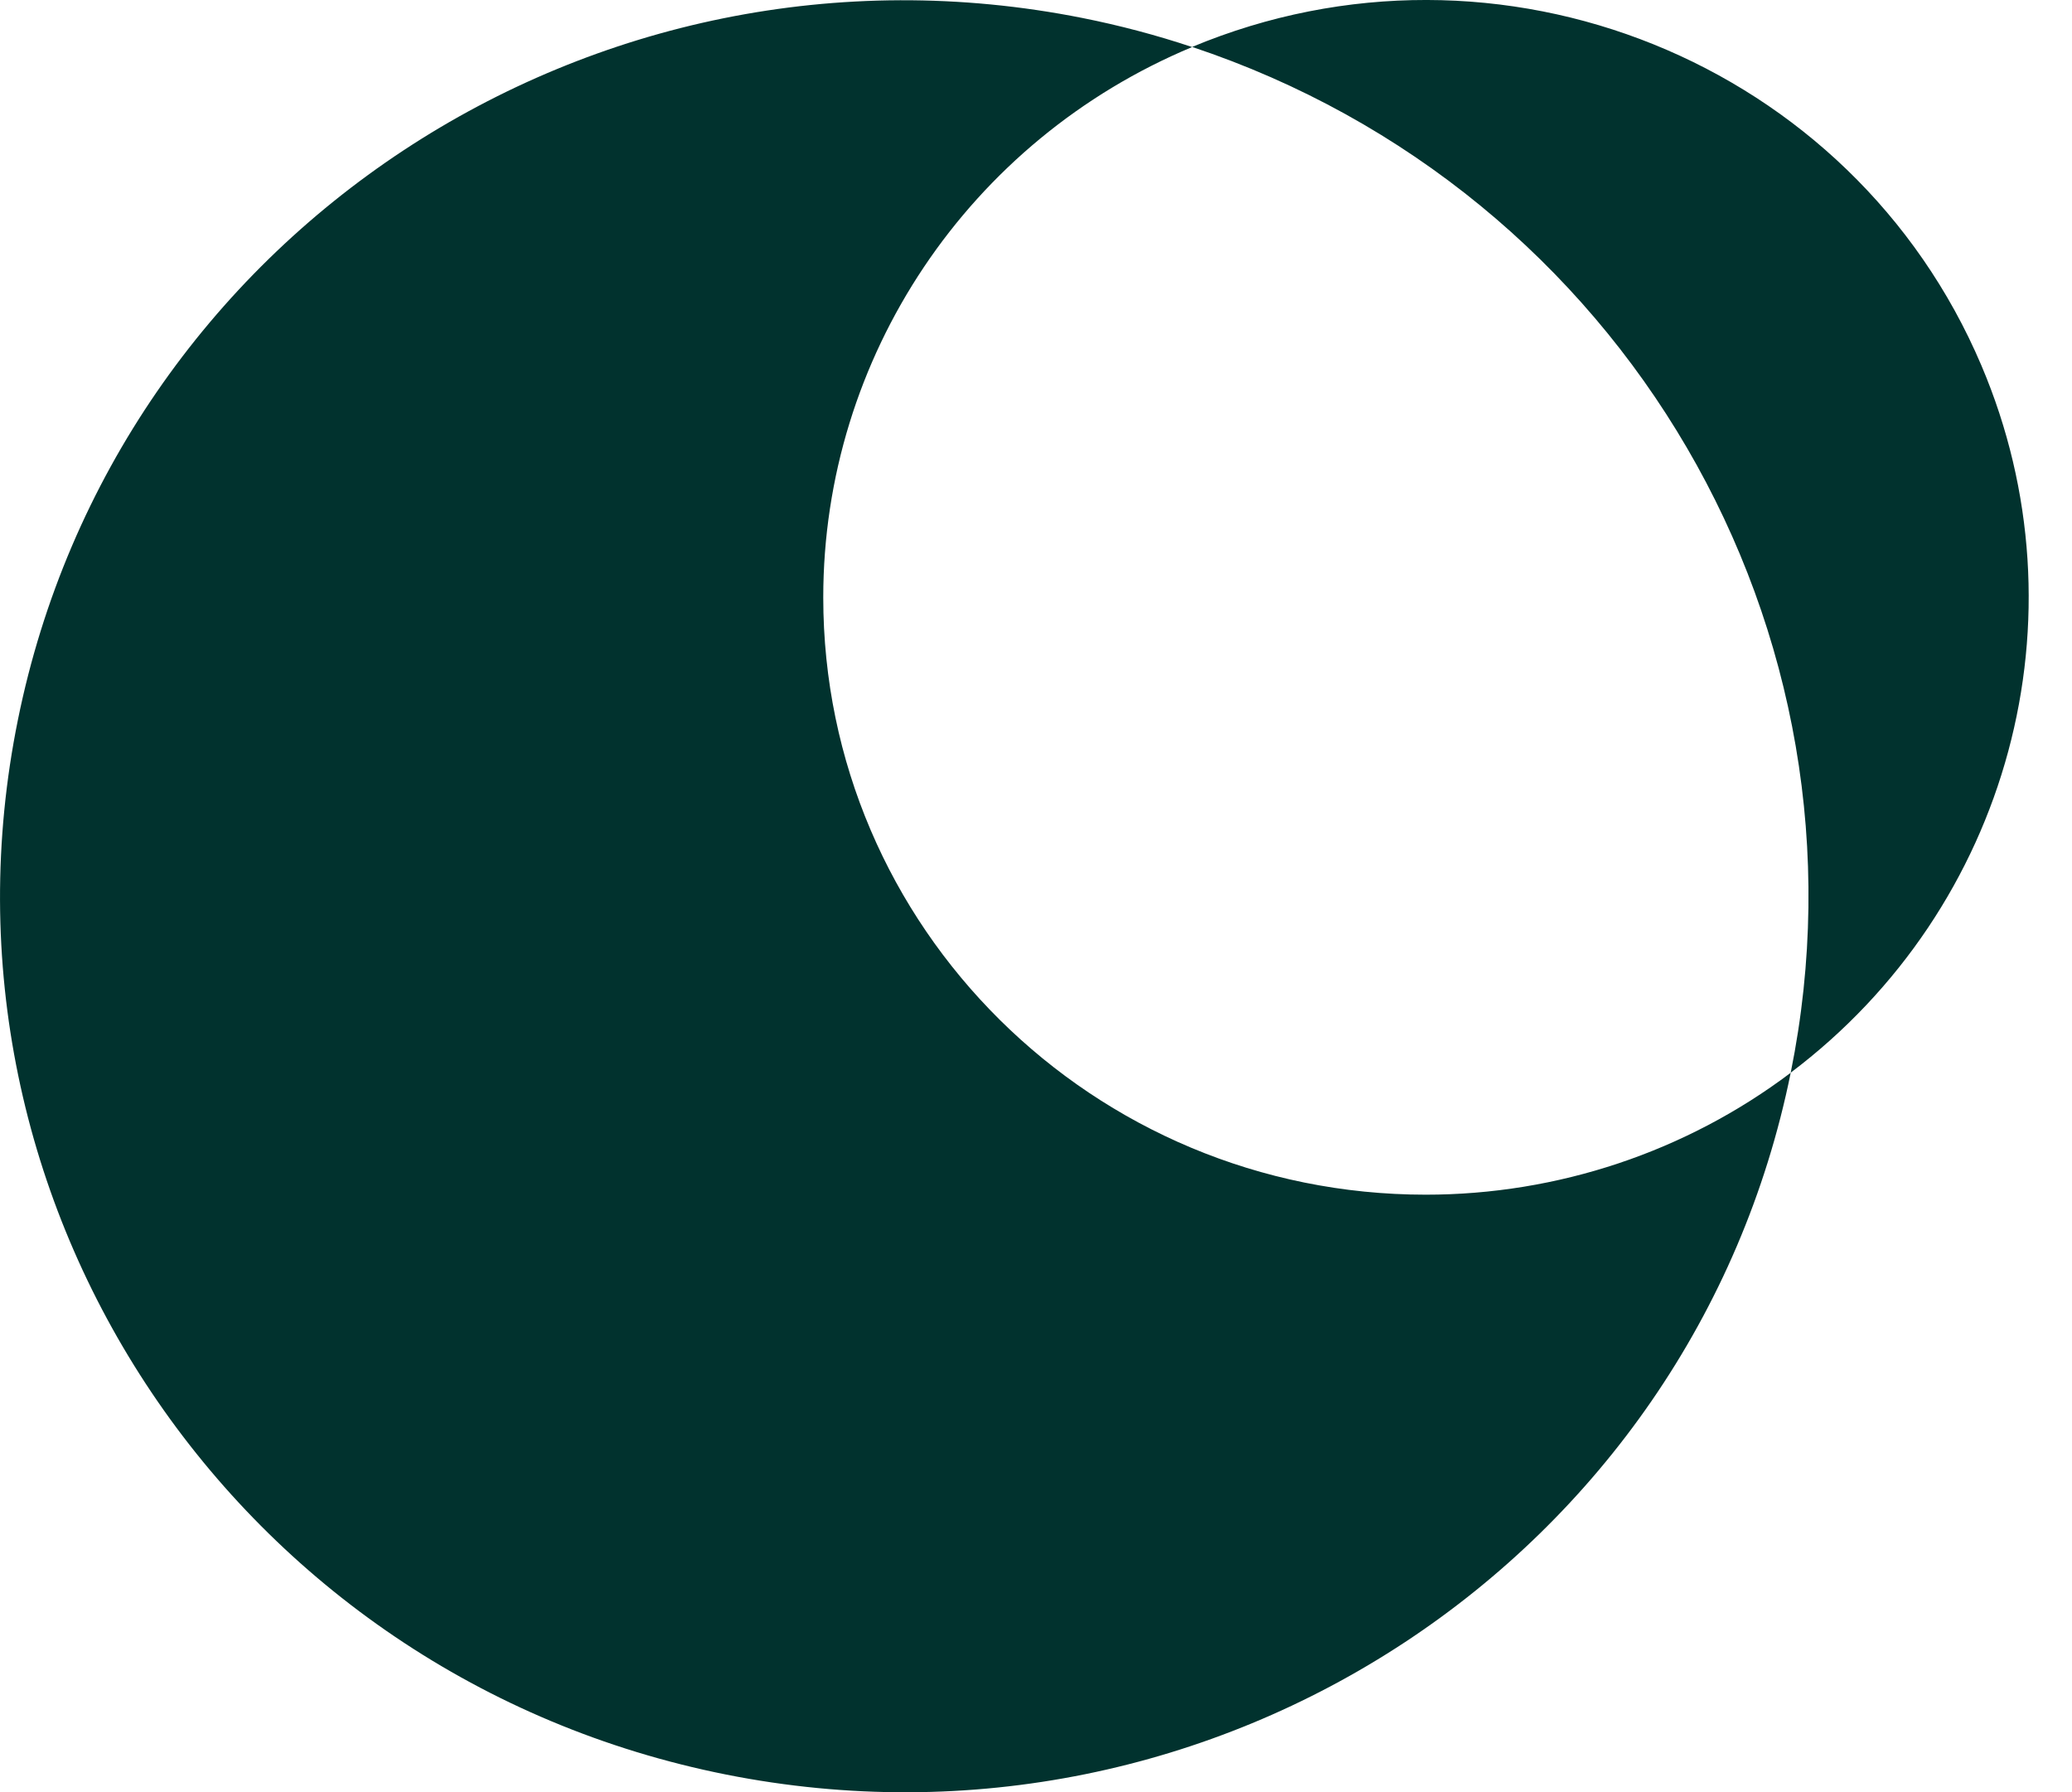 <svg width="37" height="32" viewBox="0 0 37 32" fill="none" xmlns="http://www.w3.org/2000/svg">
    <path d="M35.383 6.528C33.077 1.1 26.766 -1.447 21.288 0.838C28.997 3.405 33.577 11.253 31.977 19.153C35.887 16.207 37.289 11.013 35.383 6.528ZM14.701 10.669C14.701 6.378 17.296 2.506 21.288 0.84C20.646 0.626 19.991 0.453 19.328 0.321C10.588 -1.419 2.076 4.189 0.32 12.852C-1.437 21.513 4.226 29.946 12.966 31.686C21.708 33.426 30.22 27.816 31.977 19.155C30.105 20.567 27.814 21.332 25.46 21.332C19.517 21.332 14.701 16.557 14.701 10.669Z"
          fill="#01322E" />
</svg>
